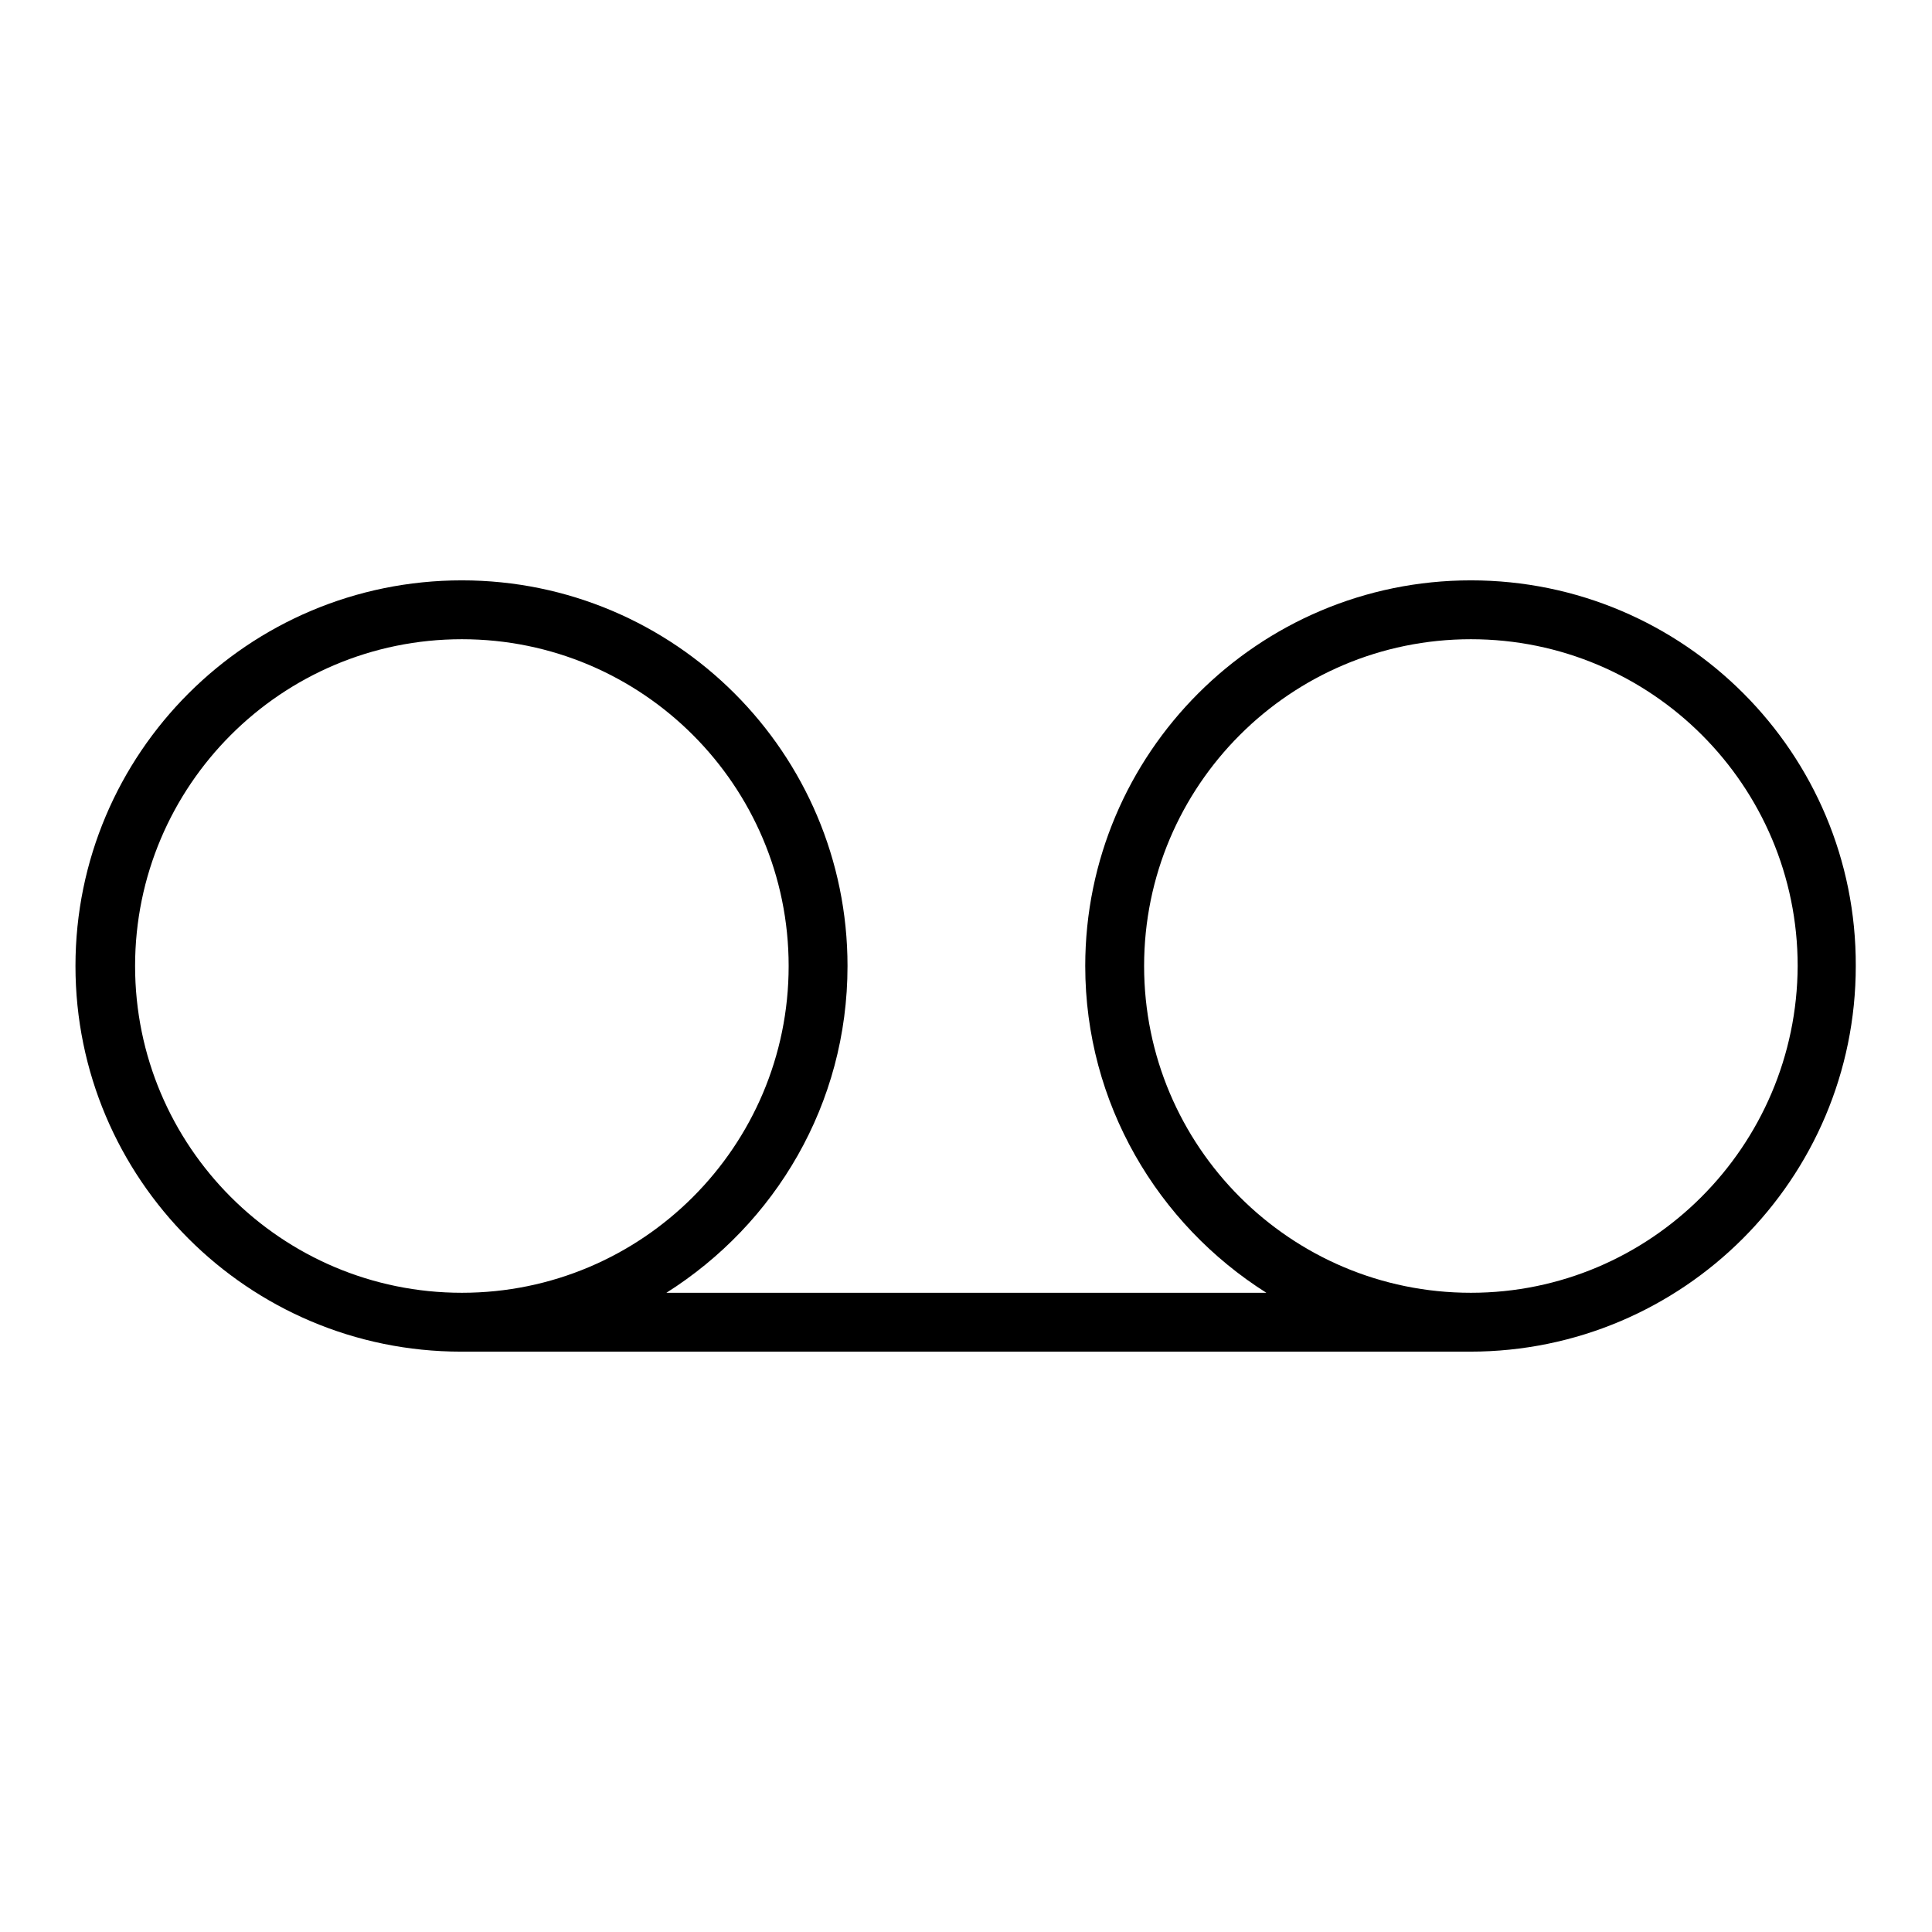 <?xml version="1.0" encoding="utf-8"?>
<!-- Svg Vector Icons : http://www.onlinewebfonts.com/icon -->
<!DOCTYPE svg PUBLIC "-//W3C//DTD SVG 1.1//EN" "http://www.w3.org/Graphics/SVG/1.1/DTD/svg11.dtd">
<svg version="1.1" xmlns="http://www.w3.org/2000/svg" xmlns:xlink="http://www.w3.org/1999/xlink" x="0px" y="0px" viewBox="0 0 256 256" enable-background="new 0 0 256 256" xml:space="preserve">
<g> <path fill="#000000" d="M194.9,76.9c-28.2,0-51.1,22.9-51.1,51.1c0,18.2,9.6,34.2,24,43.3H88.3c14.4-9.1,24-25,24-43.3 c0-28.2-22.9-51.1-51.1-51.1C32.9,76.9,10,99.8,10,128c0,28.2,22.9,51.1,51.1,51.1h133.7c28.2,0,51.1-22.9,51.1-51.1 C246,99.8,223.1,76.9,194.9,76.9L194.9,76.9z M17.9,128c0-23.9,19.4-43.3,43.3-43.3c23.9,0,43.3,19.4,43.3,43.3 c0,23.9-19.4,43.3-43.3,43.3C37.3,171.3,17.9,151.9,17.9,128z M194.9,171.3c-23.9,0-43.3-19.4-43.3-43.3 c0-23.9,19.4-43.3,43.3-43.3c23.9,0,43.3,19.4,43.3,43.3C238.1,151.9,218.7,171.3,194.9,171.3z"/></g>
</svg>